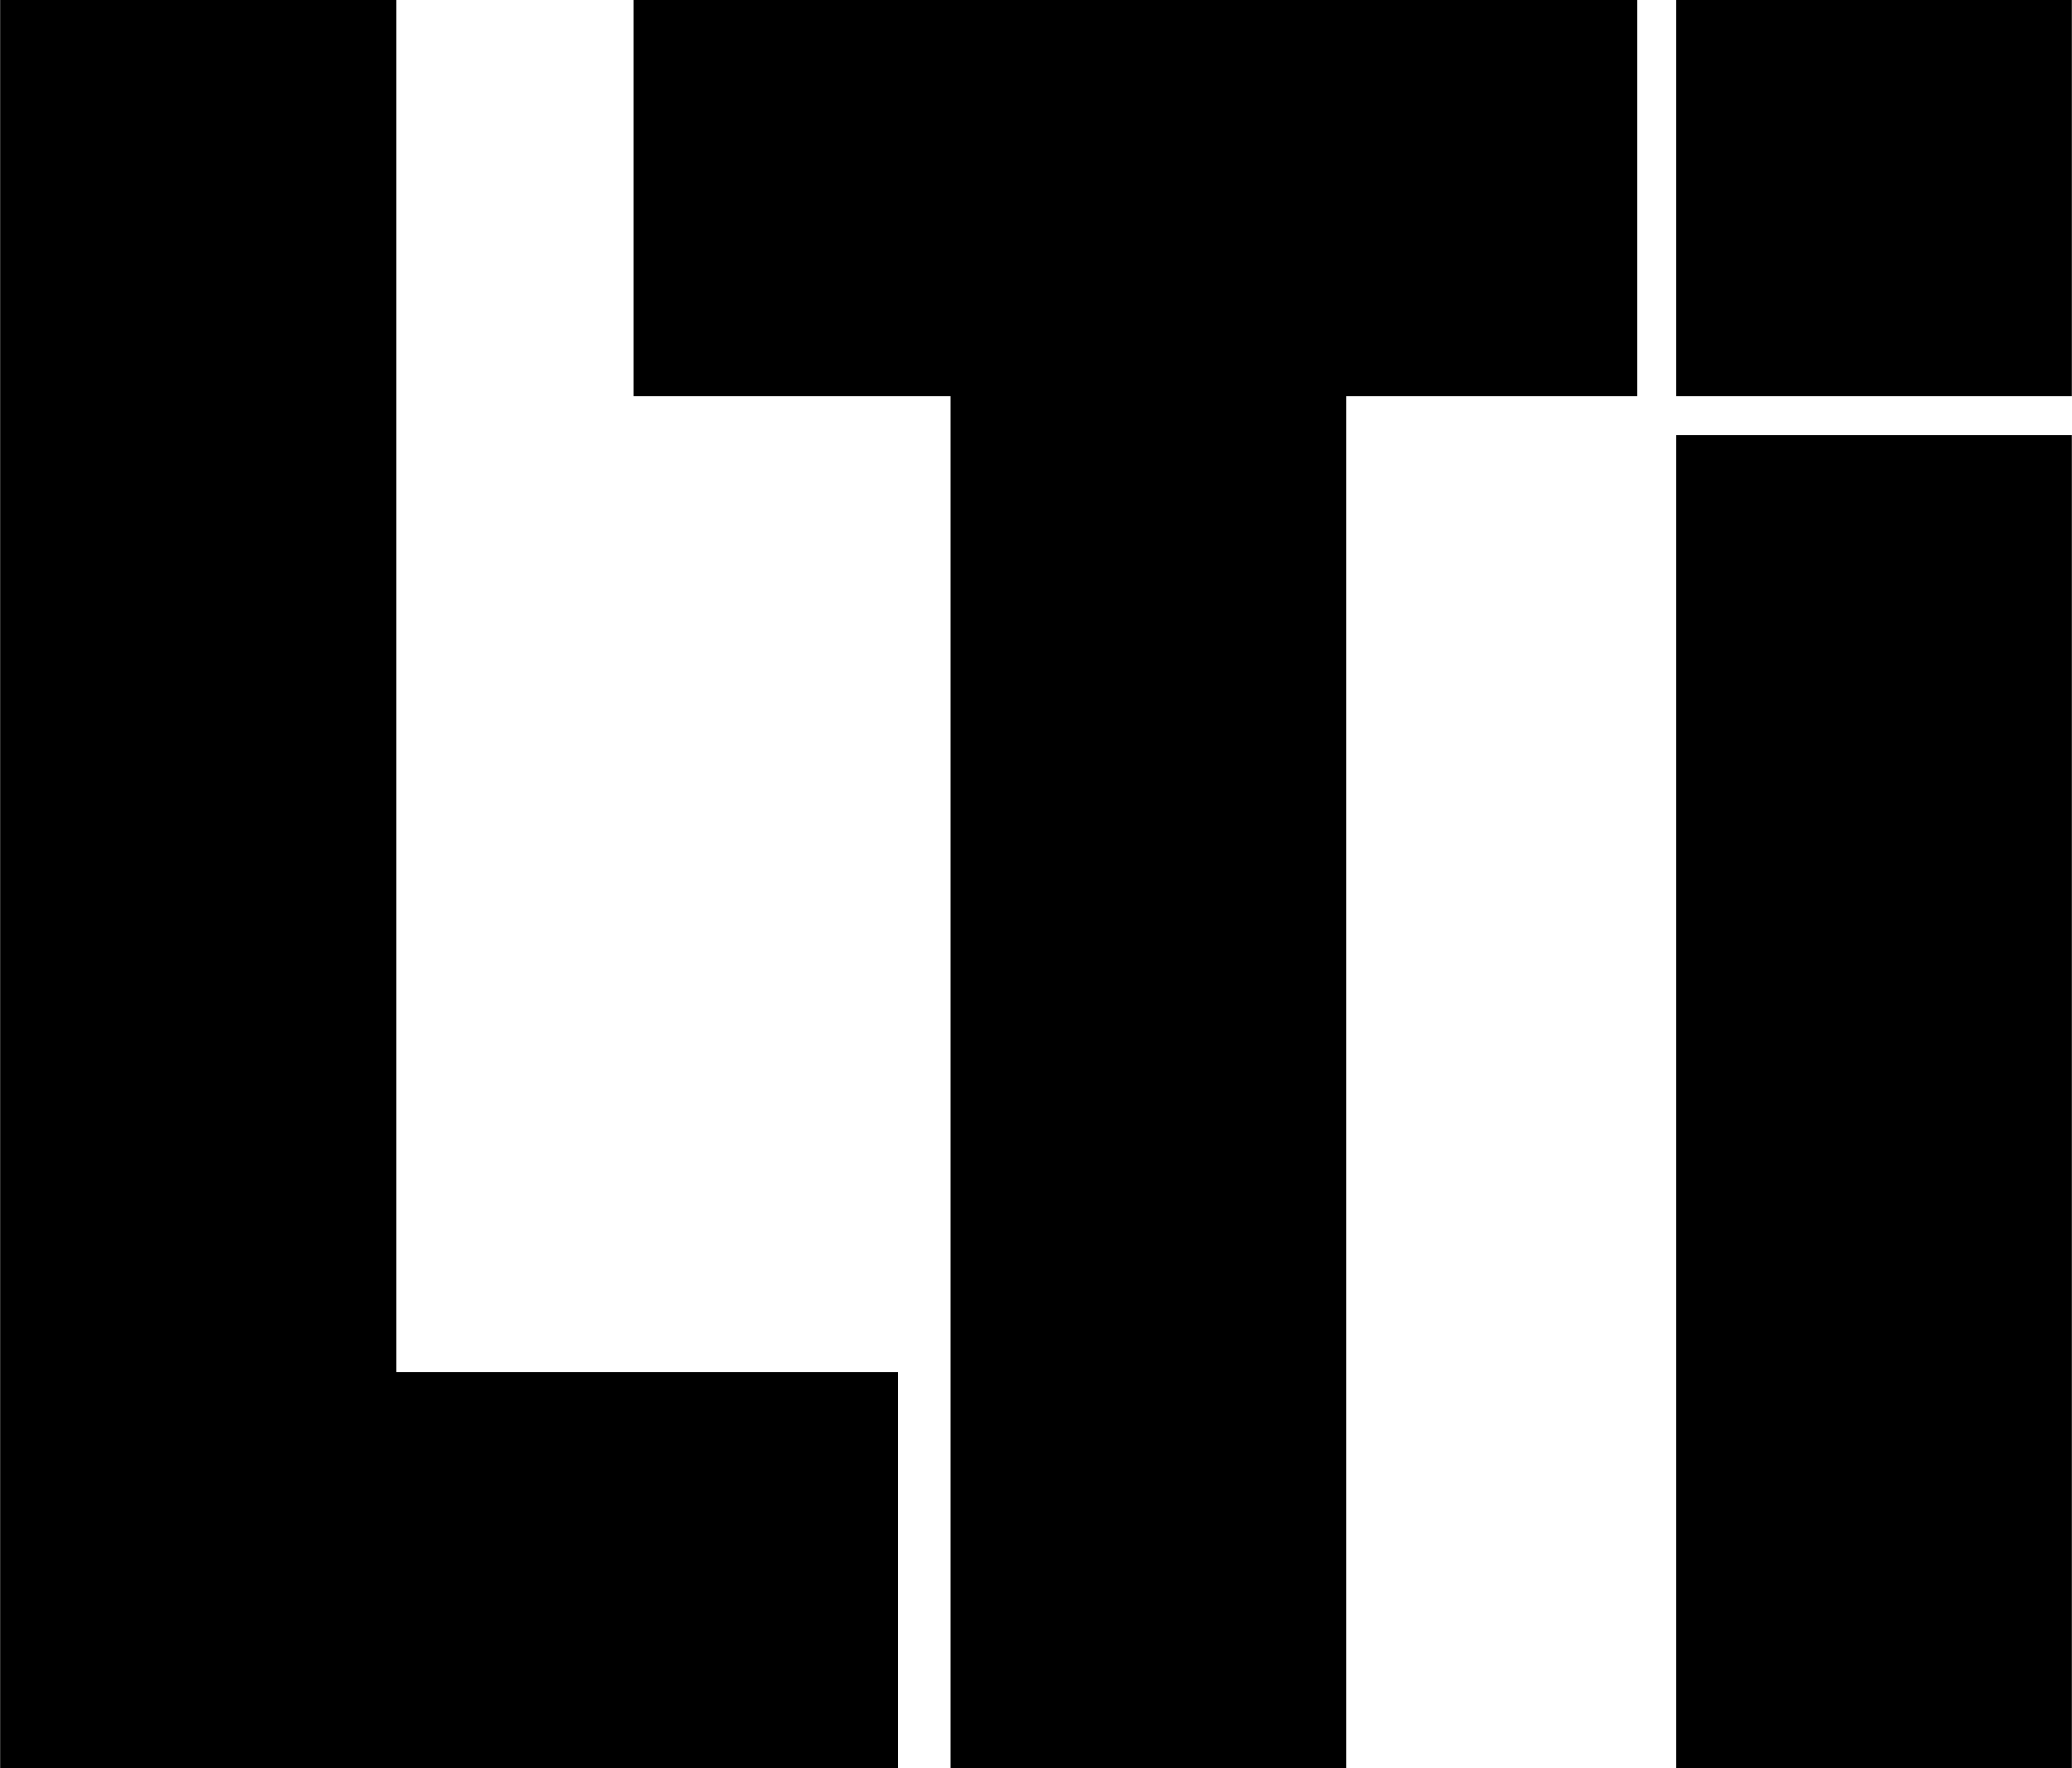 <?xml version="1.0" encoding="UTF-8"?>
<!DOCTYPE svg PUBLIC "-//W3C//DTD SVG 1.1//EN" "http://www.w3.org/Graphics/SVG/1.1/DTD/svg11.dtd">
<!-- Creator: CorelDRAW X7 -->
<svg xmlns="http://www.w3.org/2000/svg" xml:space="preserve" width="55.397mm" height="47.269mm" version="1.1" style="shape-rendering:geometricPrecision; text-rendering:geometricPrecision; image-rendering:optimizeQuality; fill-rule:evenodd; clip-rule:evenodd"
viewBox="0 0 5484 4680"
 xmlns:xlink="http://www.w3.org/1999/xlink">
 <defs>
  <style type="text/css">
   <![CDATA[
    .fil0 {fill:black}
   ]]>
  </style>
 </defs>
 <g id="Ebene_x0020_1">
  <path class="fil0" d="M0 4680c0,-1562 0,-3121 0,-4680 350,0 699,0 1049,0 0,1210 0,2419 0,3631 442,0 885,0 1327,0 0,350 0,699 0,1049 -792,0 -1584,0 -2376,0zm2515 0c0,-1212 0,-2422 0,-3631 -279,0 -559,0 -838,0 0,-350 0,-699 0,-1049 885,0 1771,0 2656,0 0,350 0,699 0,1049 -257,0 -513,0 -770,0 0,1209 0,2419 0,3631 -349,0 -699,0 -1048,0zm1921 0c0,-1175 0,-2351 0,-3528 349,0 699,0 1048,0 0,1174 0,2351 0,3528 -349,0 -699,0 -1048,0zm0 -3631c0,-350 0,-699 0,-1049 349,0 699,0 1048,0 0,350 0,699 0,1049 -349,0 -699,0 -1048,0z"/>
 </g>
</svg>
